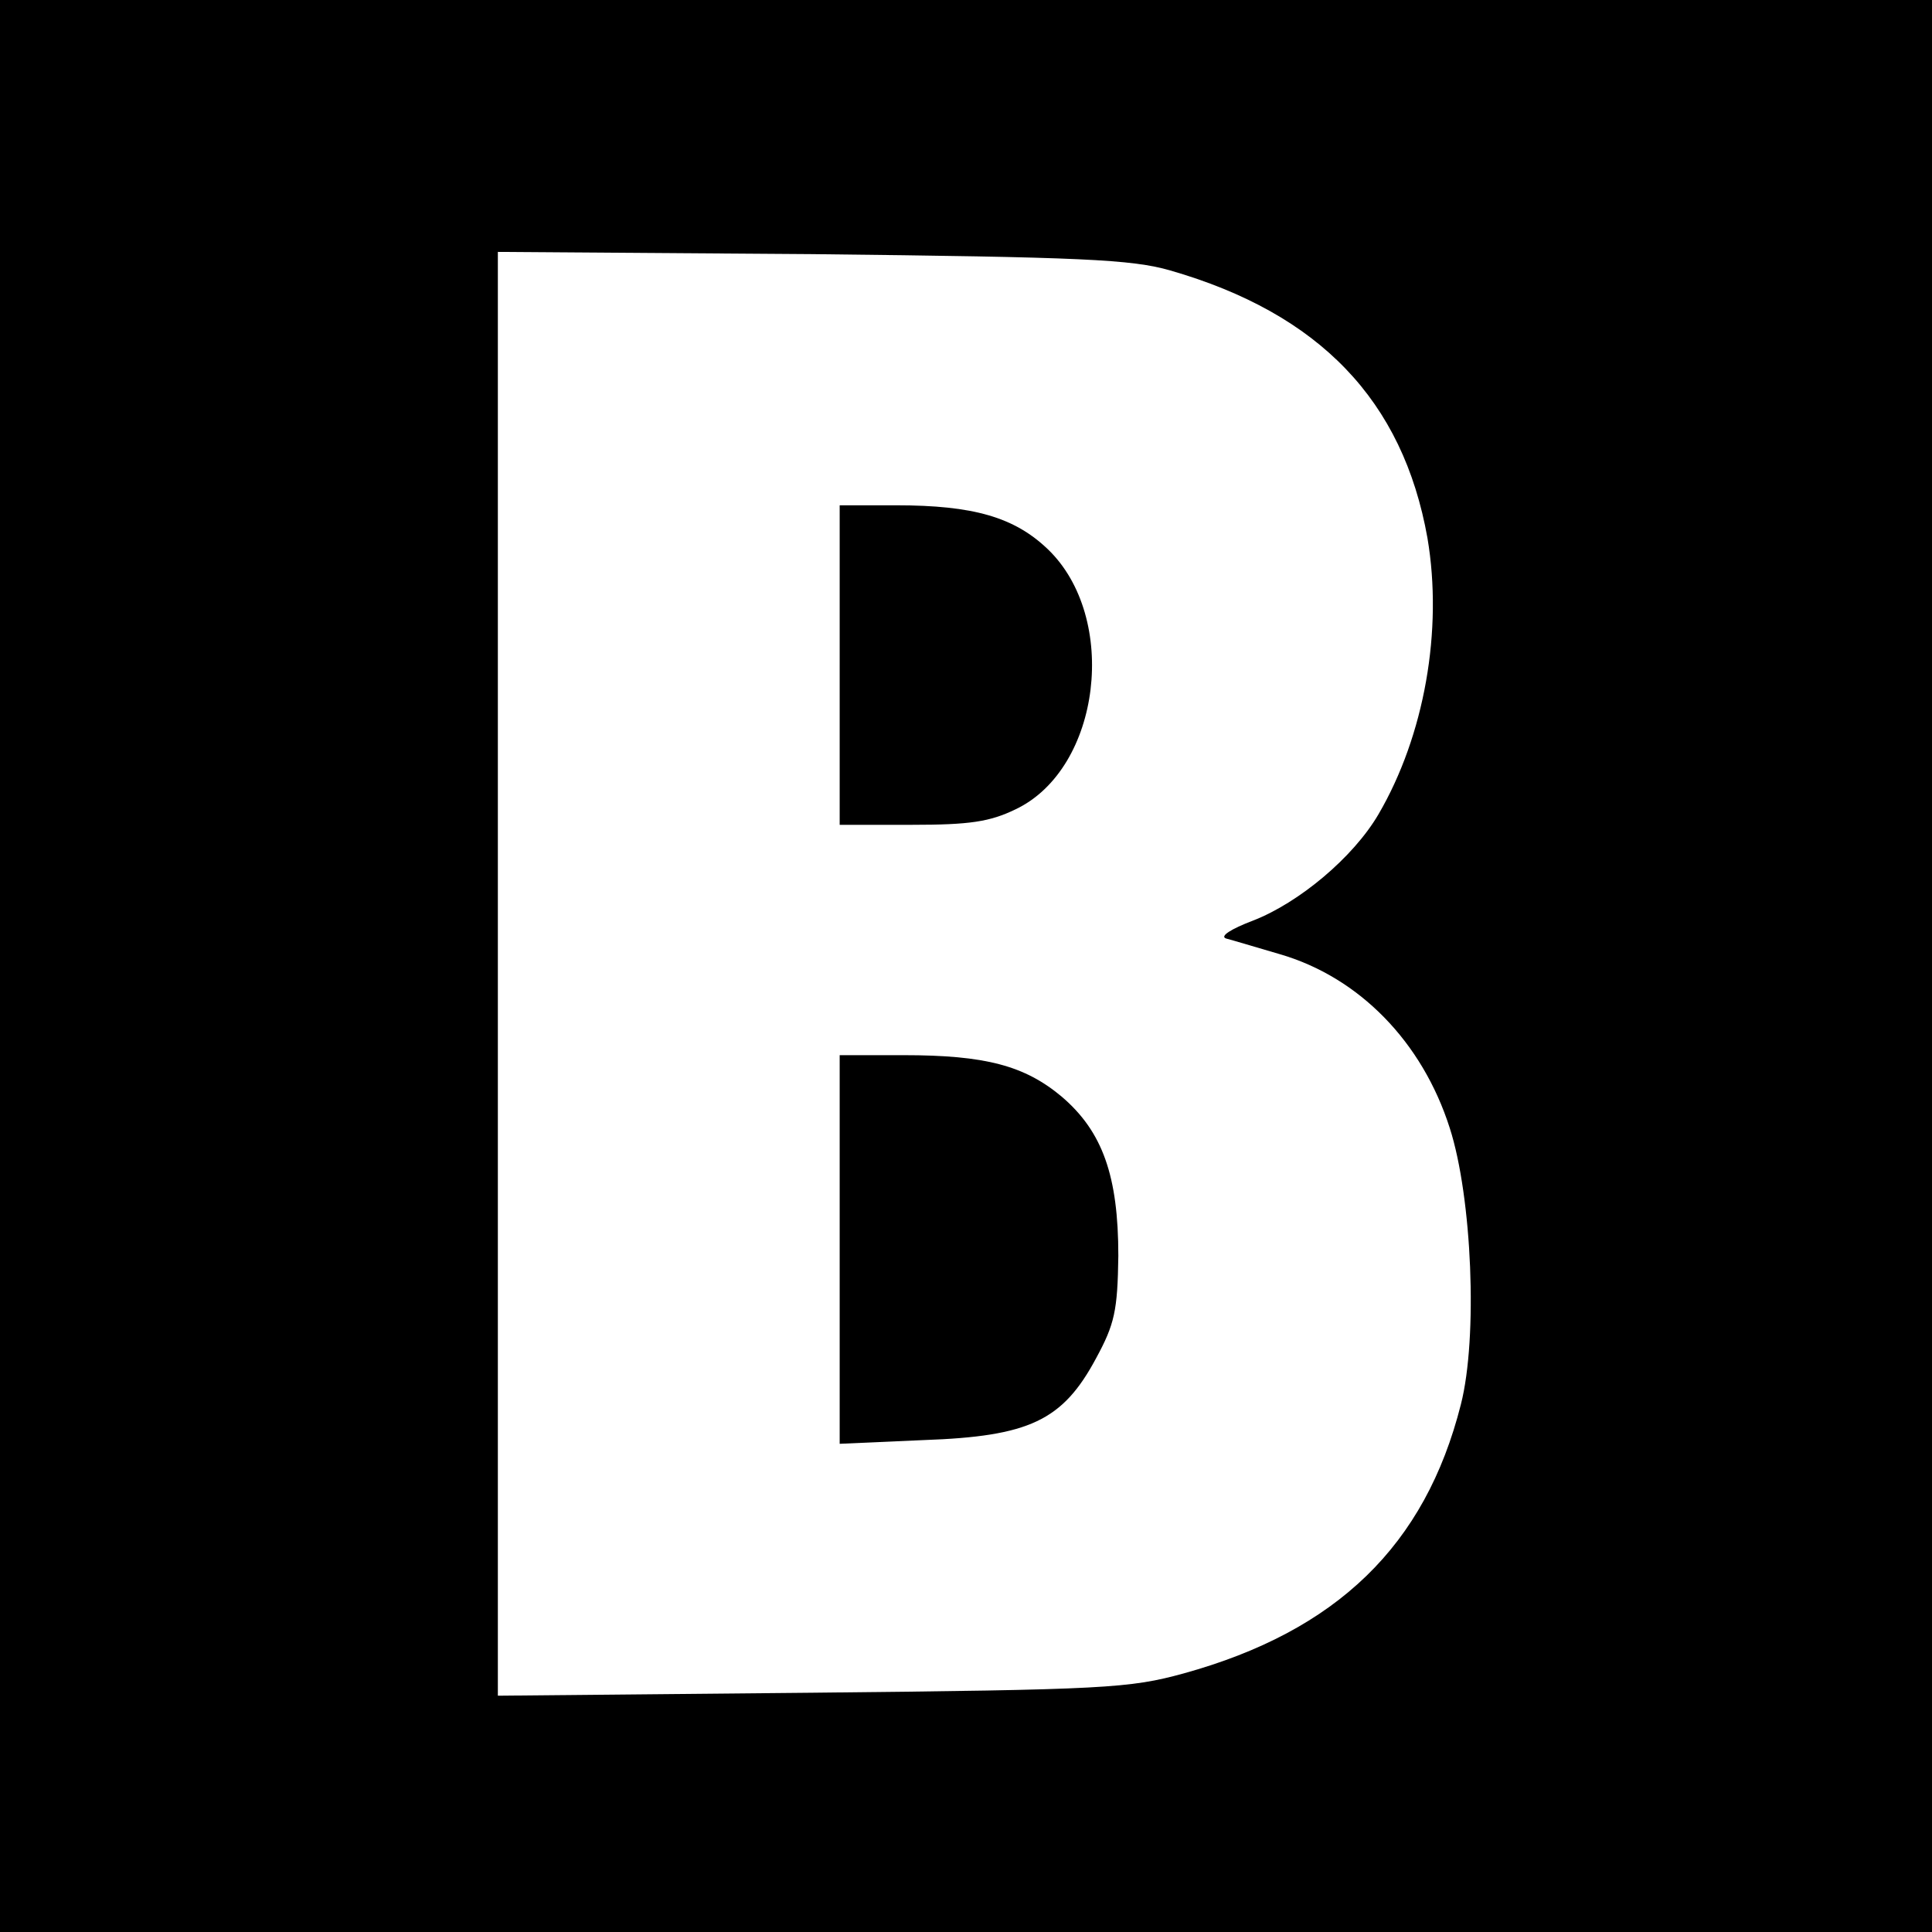 <?xml version="1.0" standalone="no"?>
<!DOCTYPE svg PUBLIC "-//W3C//DTD SVG 20010904//EN"
 "http://www.w3.org/TR/2001/REC-SVG-20010904/DTD/svg10.dtd">
<svg version="1.0" xmlns="http://www.w3.org/2000/svg"
 width="260pt" height="260pt" viewBox="0 0 260 260"
 preserveAspectRatio="xMidYMid meet">
<g transform="translate(0,260) scale(0.1,-0.1)"
fill="#000000" stroke="none">
<path d="M0 1300 l0 -1300 1300 0 1300 0 0 1300 0 1300 -1300 0 -1300 0 0
-1300z m1575 936 c201 -58 313 -175 346 -360 21 -124 -4 -266 -66 -372 -34
-58 -107 -119 -169 -143 -29 -11 -45 -21 -36 -24 8 -2 41 -12 72 -21 107 -31
192 -118 229 -234 30 -93 38 -282 15 -372 -48 -190 -167 -305 -373 -362 -73
-20 -105 -22 -500 -26 l-423 -4 0 972 0 971 423 -3 c363 -4 430 -7 482 -22z"/>
<path d="M1130 1705 l0 -215 97 0 c78 0 105 4 140 21 115 55 139 258 43 350
-45 43 -100 59 -204 59 l-76 0 0 -215z"/>
<path d="M1130 919 l0 -262 113 5 c142 5 187 26 232 110 25 46 29 64 30 138 0
107 -21 167 -76 214 -50 42 -103 56 -213 56 l-86 0 0 -261z"/>
</g>
</svg>
